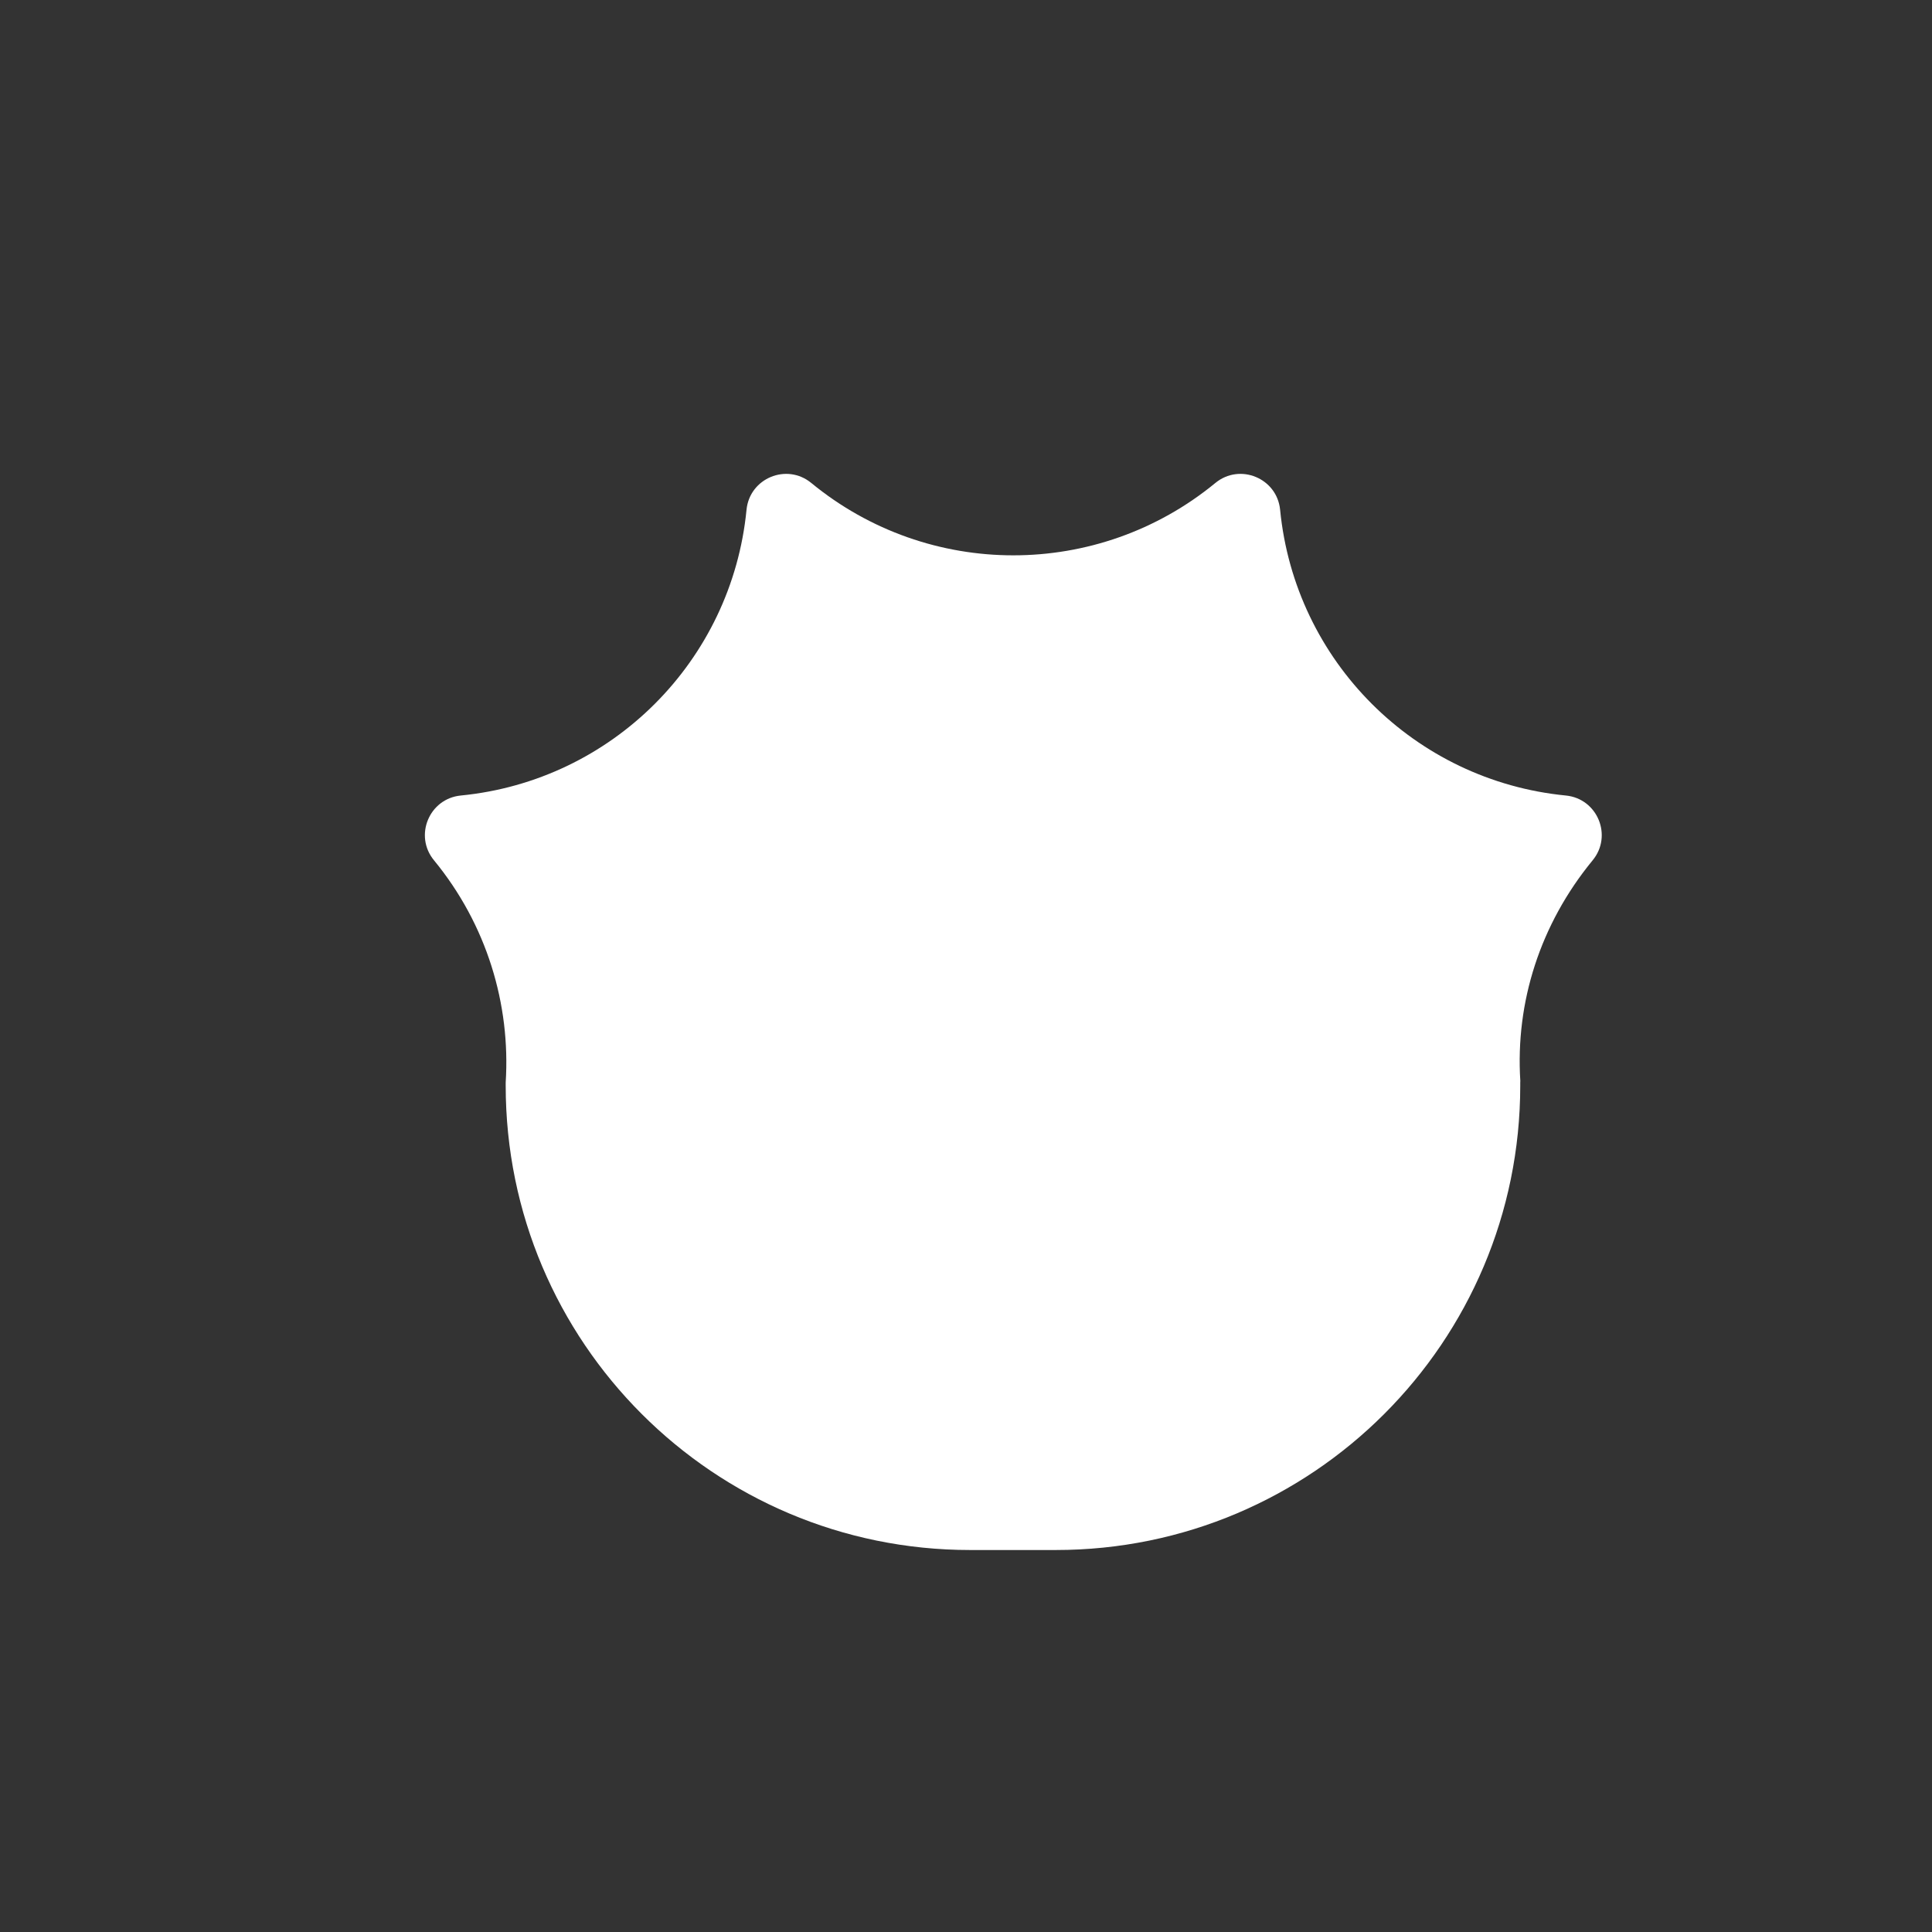 <?xml version="1.0" encoding="iso-8859-1"?>
<!-- Generator: Adobe Illustrator 29.1.0, SVG Export Plug-In . SVG Version: 9.03 Build 55587)  -->
<svg version="1.1" id="Layer_1" xmlns="http://www.w3.org/2000/svg" xmlns:xlink="http://www.w3.org/1999/xlink" x="0px" y="0px"
	 viewBox="0 0 1000 1000" style="enable-background:new 0 0 1000 1000;" xml:space="preserve">
<rect x="0" y="0" width="1000" height="1000" fill="#333333" stroke="none"/>
<path style="fill:#FFFFFF;" d="M810.481,411.759L810.481,411.759c-78.289-7.659-140.237-69.607-147.896-147.896v0
	c-1.601-16.365-20.812-24.323-33.516-13.883l0,0c-60.775,49.943-148.382,49.943-209.156,0l0,0
	c-12.704-10.44-31.915-2.482-33.516,13.883v0c-7.659,78.289-69.607,140.237-147.896,147.896l0,0
	c-16.365,1.601-24.323,20.812-13.883,33.516l0,0c27.317,33.241,39.692,74.509,37.127,115.023v1.6
	c0,132.763,107.626,240.388,240.388,240.388h44.355c132.763,0,240.388-107.625,240.388-240.388v-1.6l0.035-0.857
	c-2.565-40.514,10.136-80.925,37.452-114.166l0,0C834.804,432.571,826.847,413.36,810.481,411.759z"/>
</svg>
